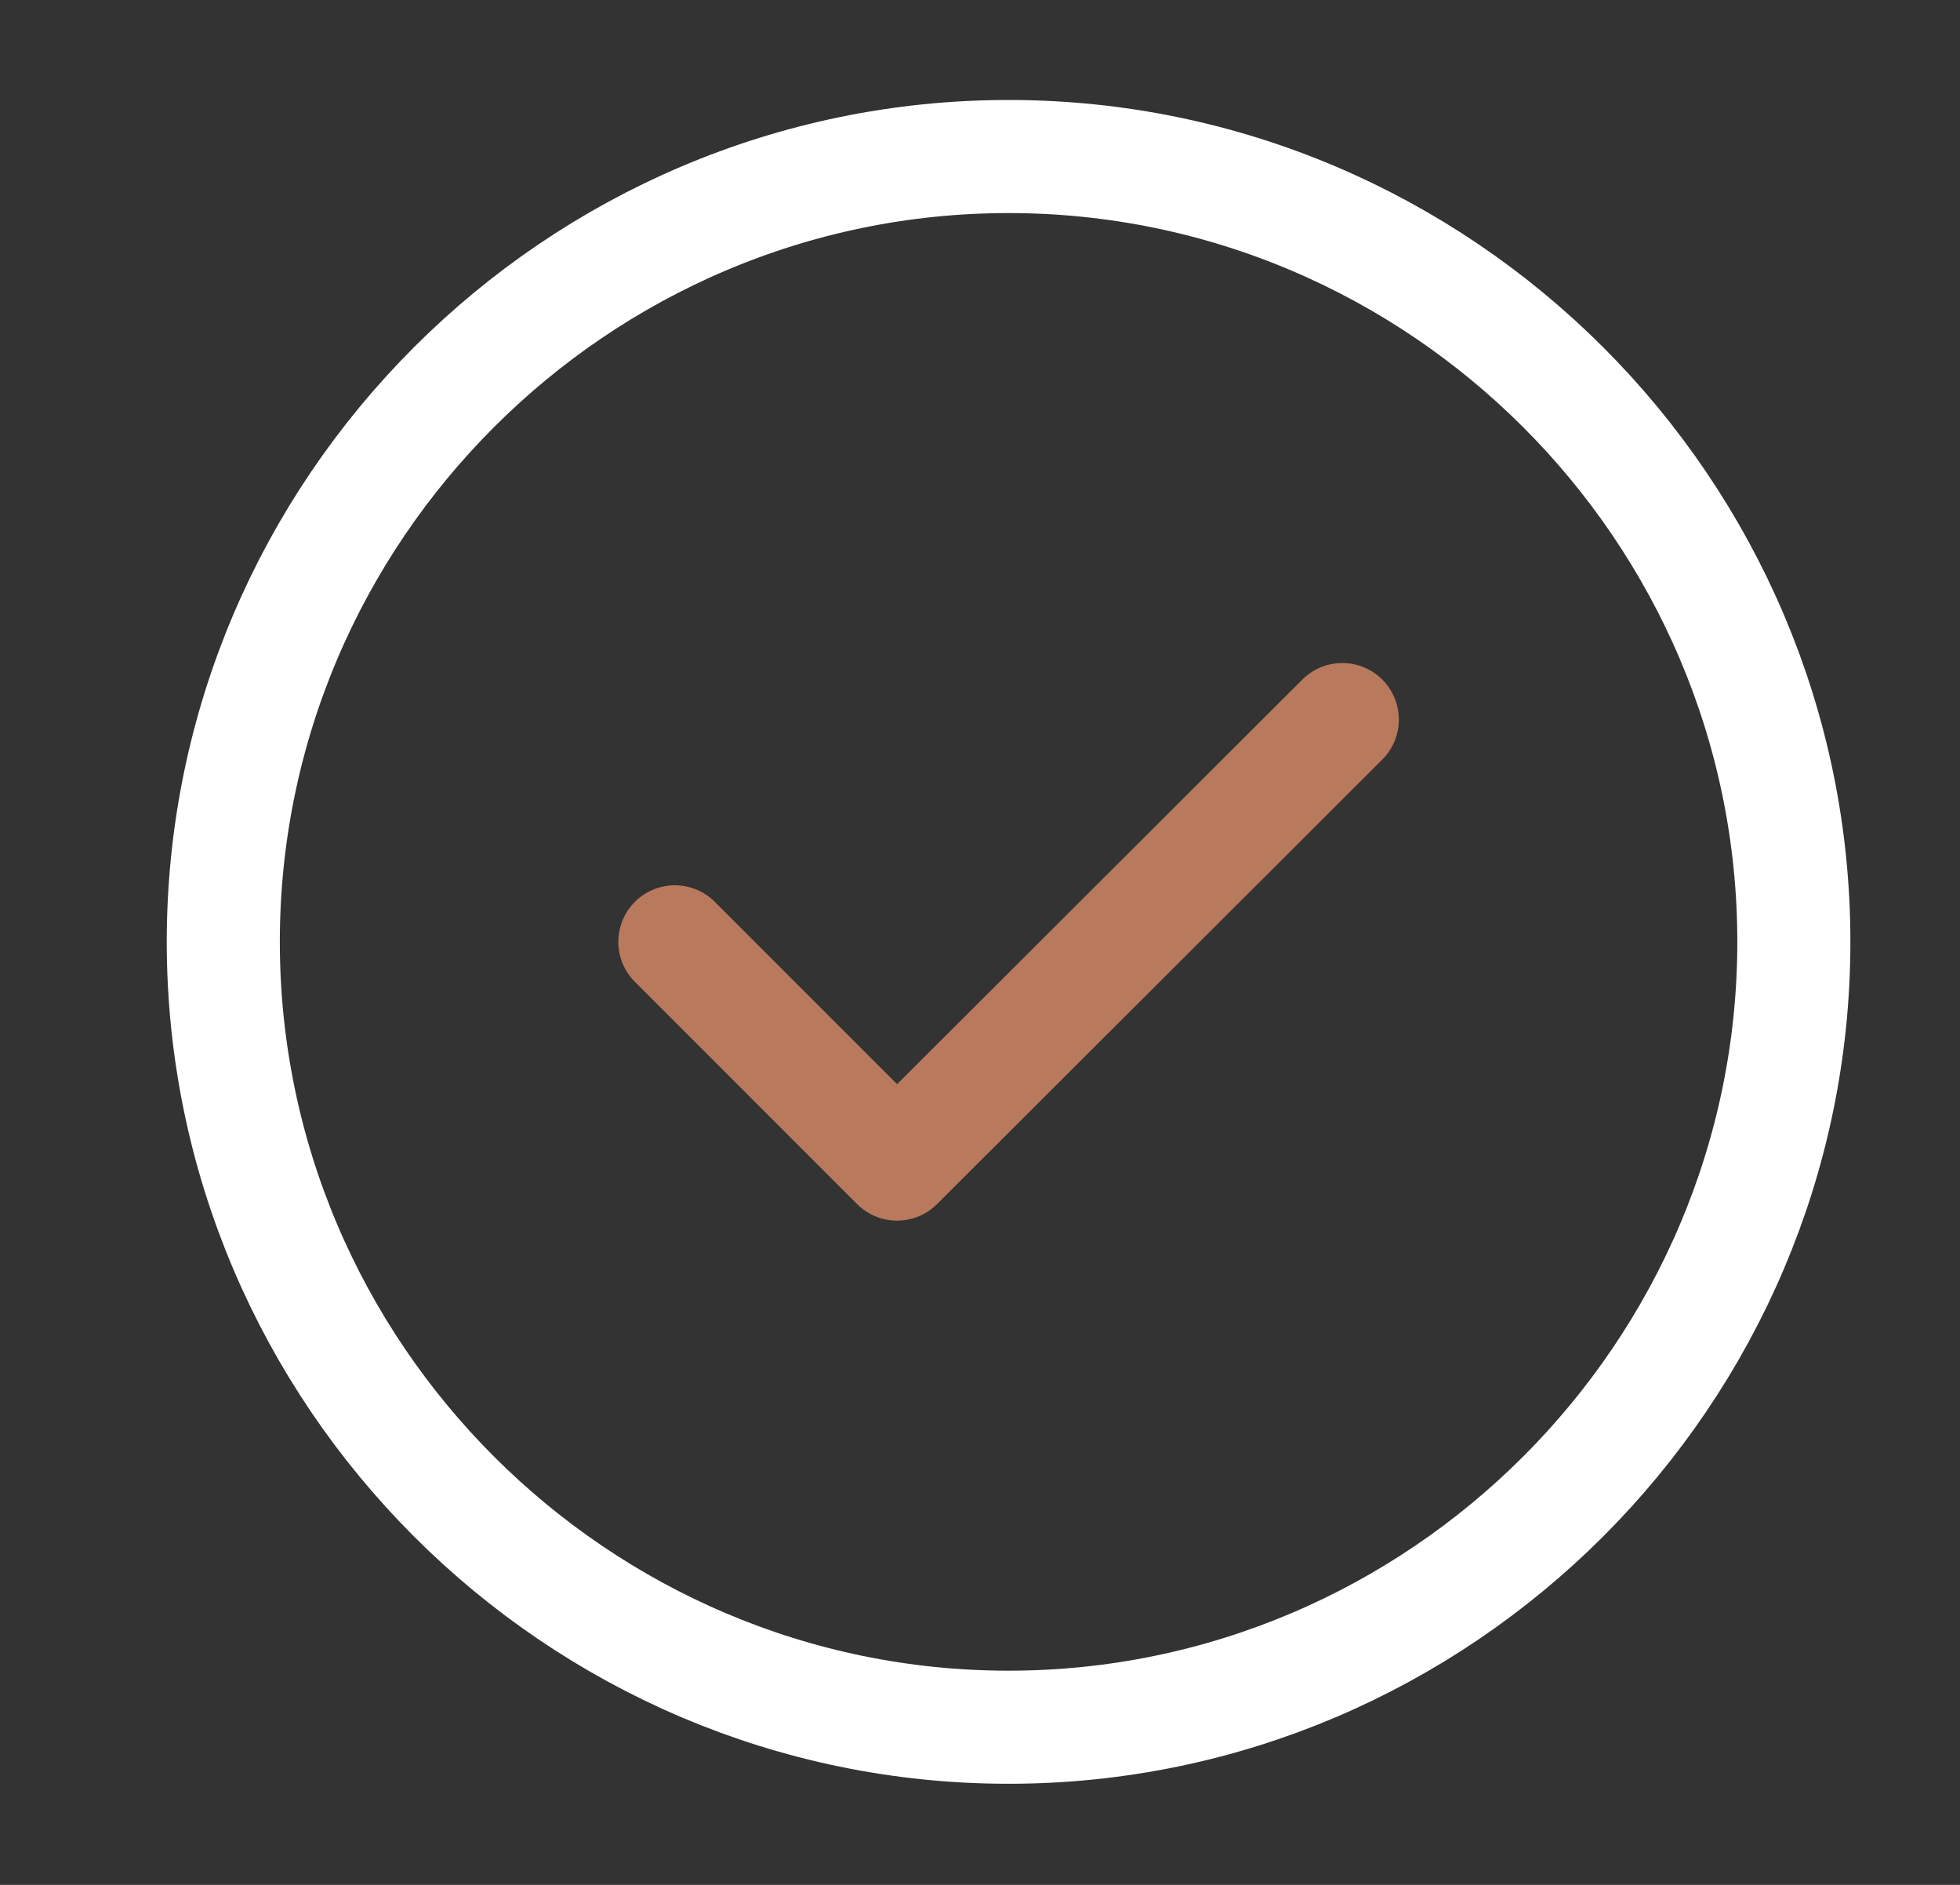 <svg width="26" height="25" viewBox="0 0 26 25" fill="none" xmlns="http://www.w3.org/2000/svg">
<rect x="0" y="0" width="26" height="25" fill="#333333" stroke="none"/>
<path d="M13.379 22.909C19.108 22.909 23.796 18.221 23.796 12.492C23.796 6.763 19.108 2.076 13.379 2.076C7.65 2.076 2.962 6.763 2.962 12.492C2.962 18.221 7.65 22.909 13.379 22.909Z" stroke="white" stroke-width="1.5" stroke-linecap="round" stroke-linejoin="round"/>
<path d="M8.952 12.492L11.9 15.44L17.806 9.544" stroke="#B9795D" stroke-width="1.5" stroke-linecap="round" stroke-linejoin="round"/>
</svg>
